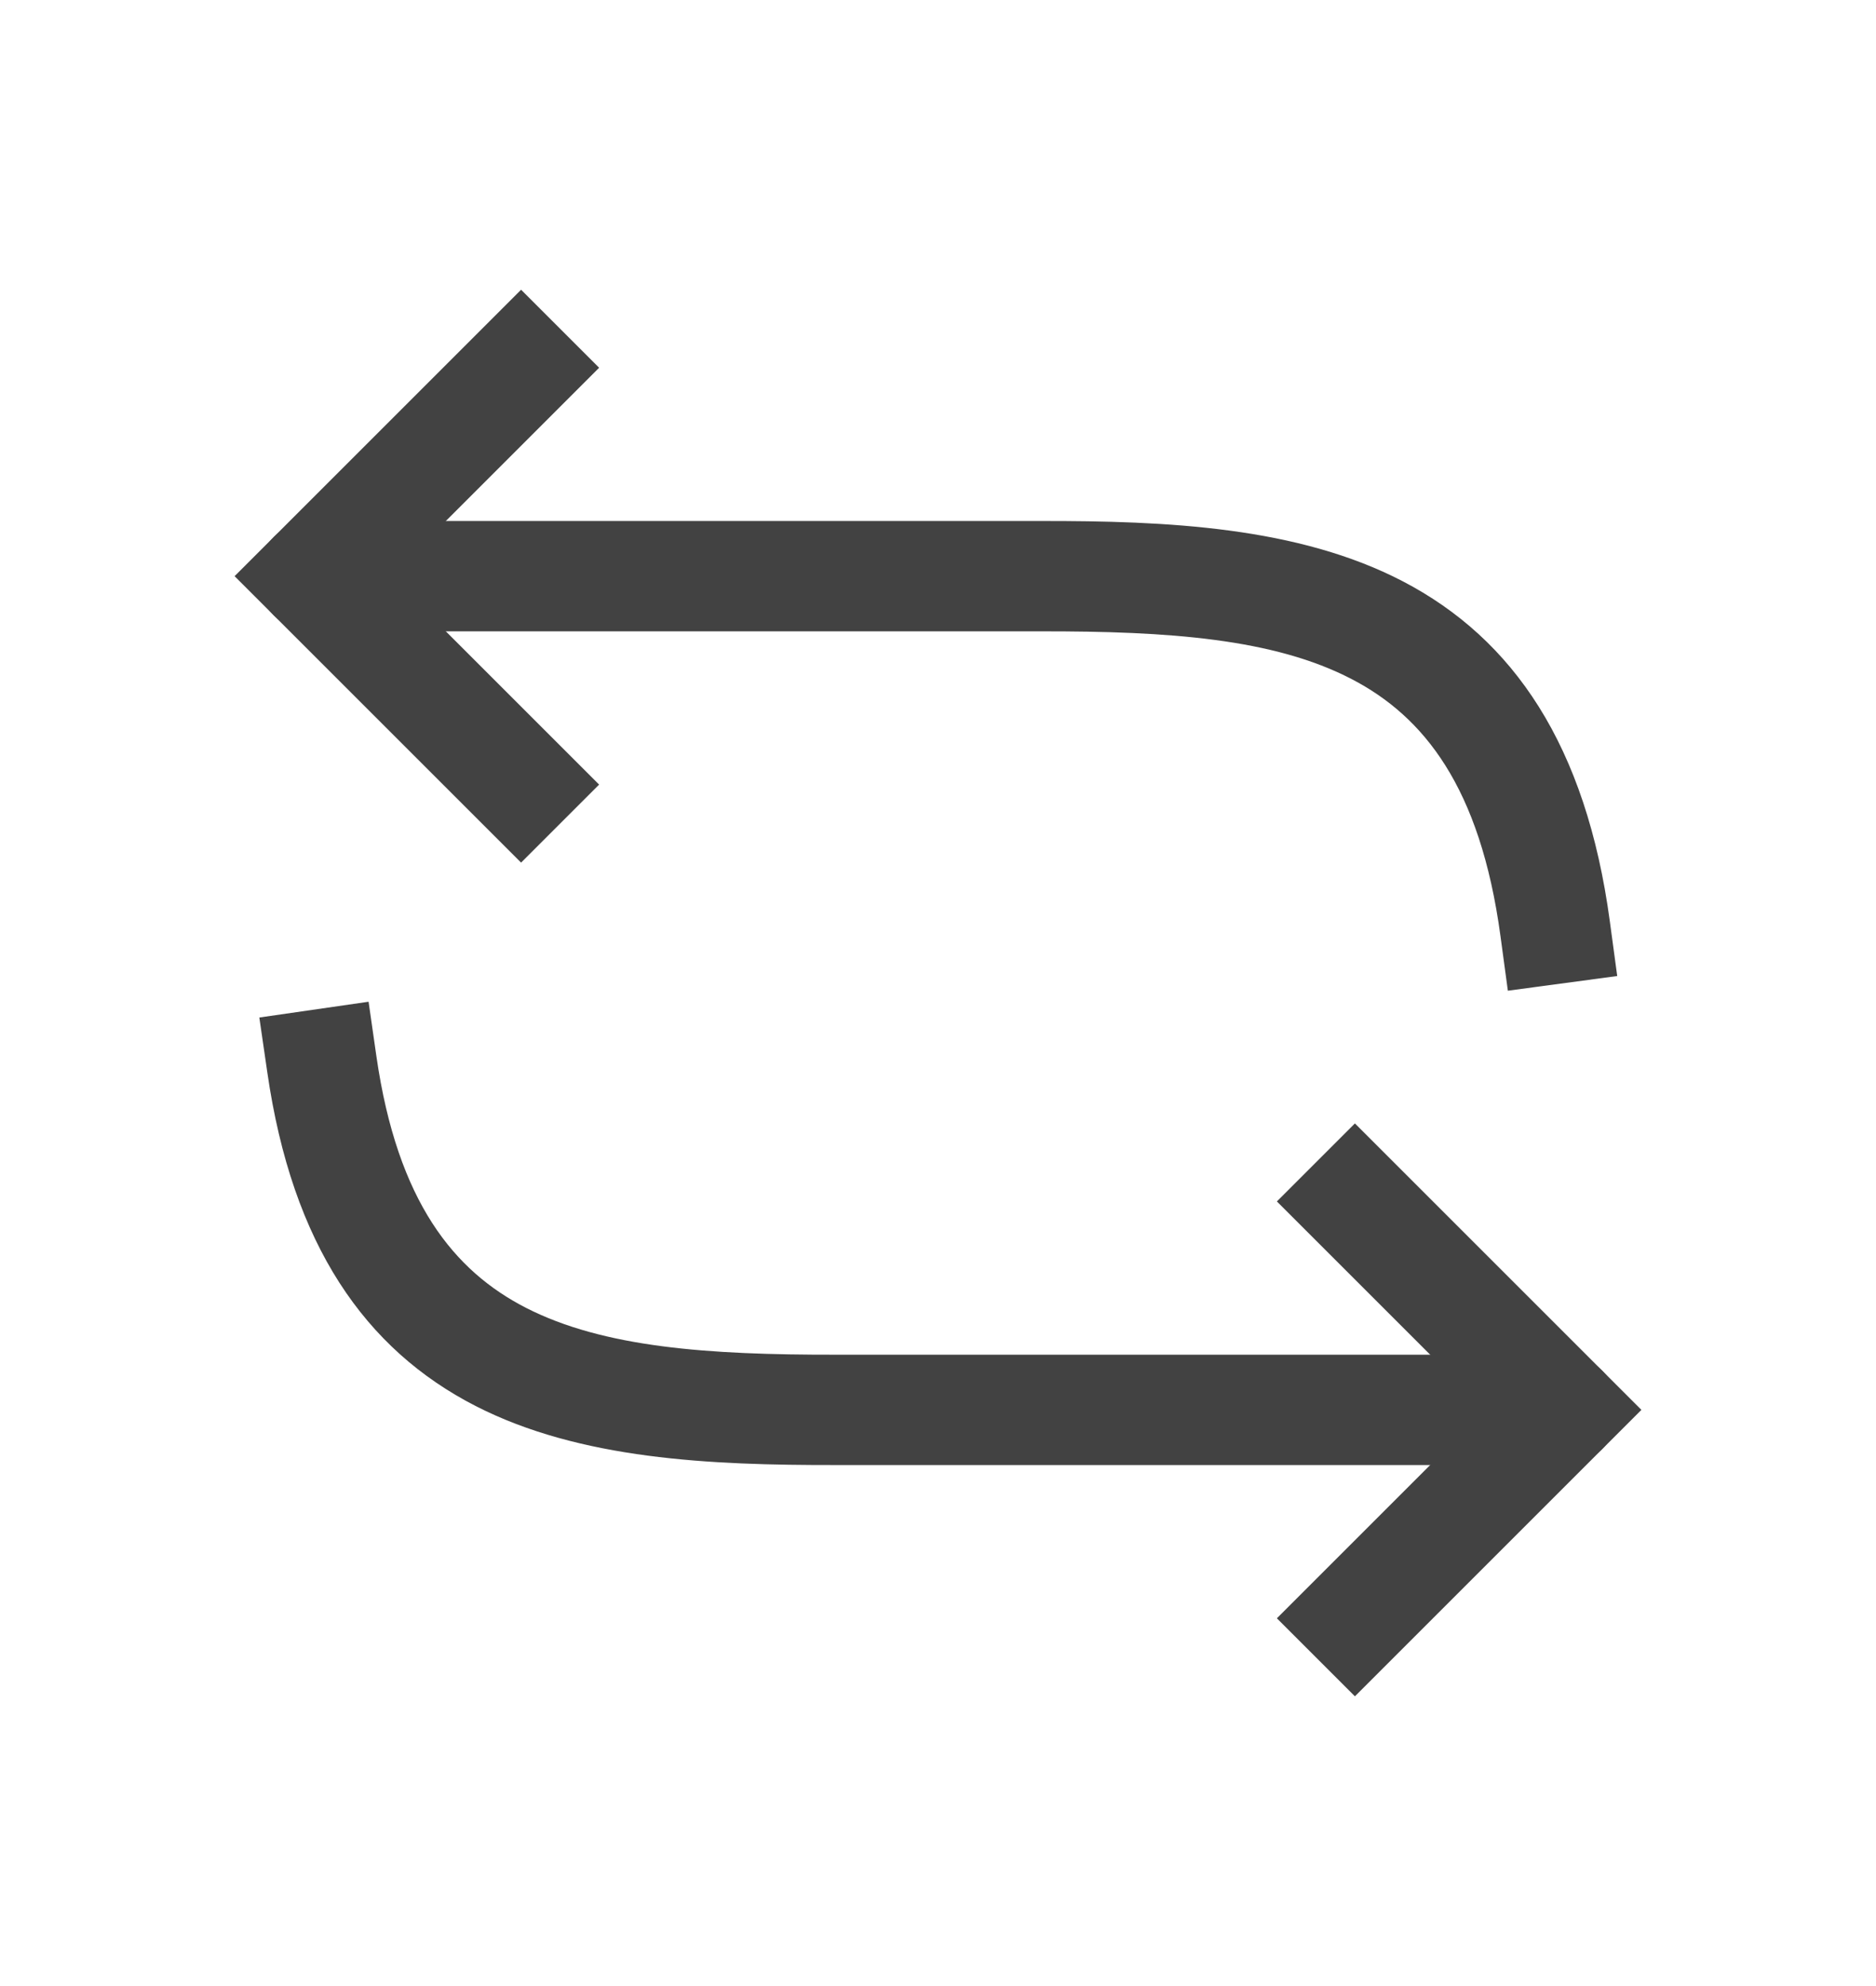 <svg width="17" height="18" viewBox="0 0 17 18" fill="none" xmlns="http://www.w3.org/2000/svg">
<path d="M2.833 4.722C2.557 4.722 2.333 4.946 2.333 5.222C2.333 5.498 2.557 5.722 2.833 5.722V4.722ZM9.422 5.222V5.722L9.423 5.722L9.422 5.222ZM13.597 8.484L13.664 8.979L14.655 8.846L14.588 8.35L13.597 8.484ZM2.833 5.722H9.422V4.722H2.833V5.722ZM9.423 5.722C10.593 5.72 11.544 5.788 12.249 6.155C12.899 6.493 13.414 7.129 13.597 8.484L14.588 8.35C14.373 6.755 13.715 5.791 12.711 5.268C11.761 4.774 10.576 4.72 9.421 4.722L9.423 5.722Z" fill="#424242"/>
<path d="M4.722 7.111L2.833 5.222L4.722 3.333" stroke="#424242" stroke-linecap="square"/>
<path d="M14.167 13.278C14.443 13.278 14.667 13.054 14.667 12.778C14.667 12.502 14.443 12.278 14.167 12.278V13.278ZM7.578 12.778V12.278L7.577 12.278L7.578 12.778ZM3.411 9.574L3.34 9.079L2.35 9.222L2.422 9.717L3.411 9.574ZM14.167 12.278H7.578V13.278H14.167V12.278ZM7.577 12.278C6.415 12.28 5.47 12.213 4.766 11.853C4.117 11.52 3.602 10.897 3.411 9.574L2.422 9.717C2.648 11.285 3.31 12.23 4.31 12.743C5.256 13.227 6.432 13.28 7.579 13.278L7.577 12.278Z" fill="#424242"/>
<path d="M12.278 10.889L14.167 12.778L12.278 14.667" stroke="#424242" stroke-linecap="square"/>
</svg>
